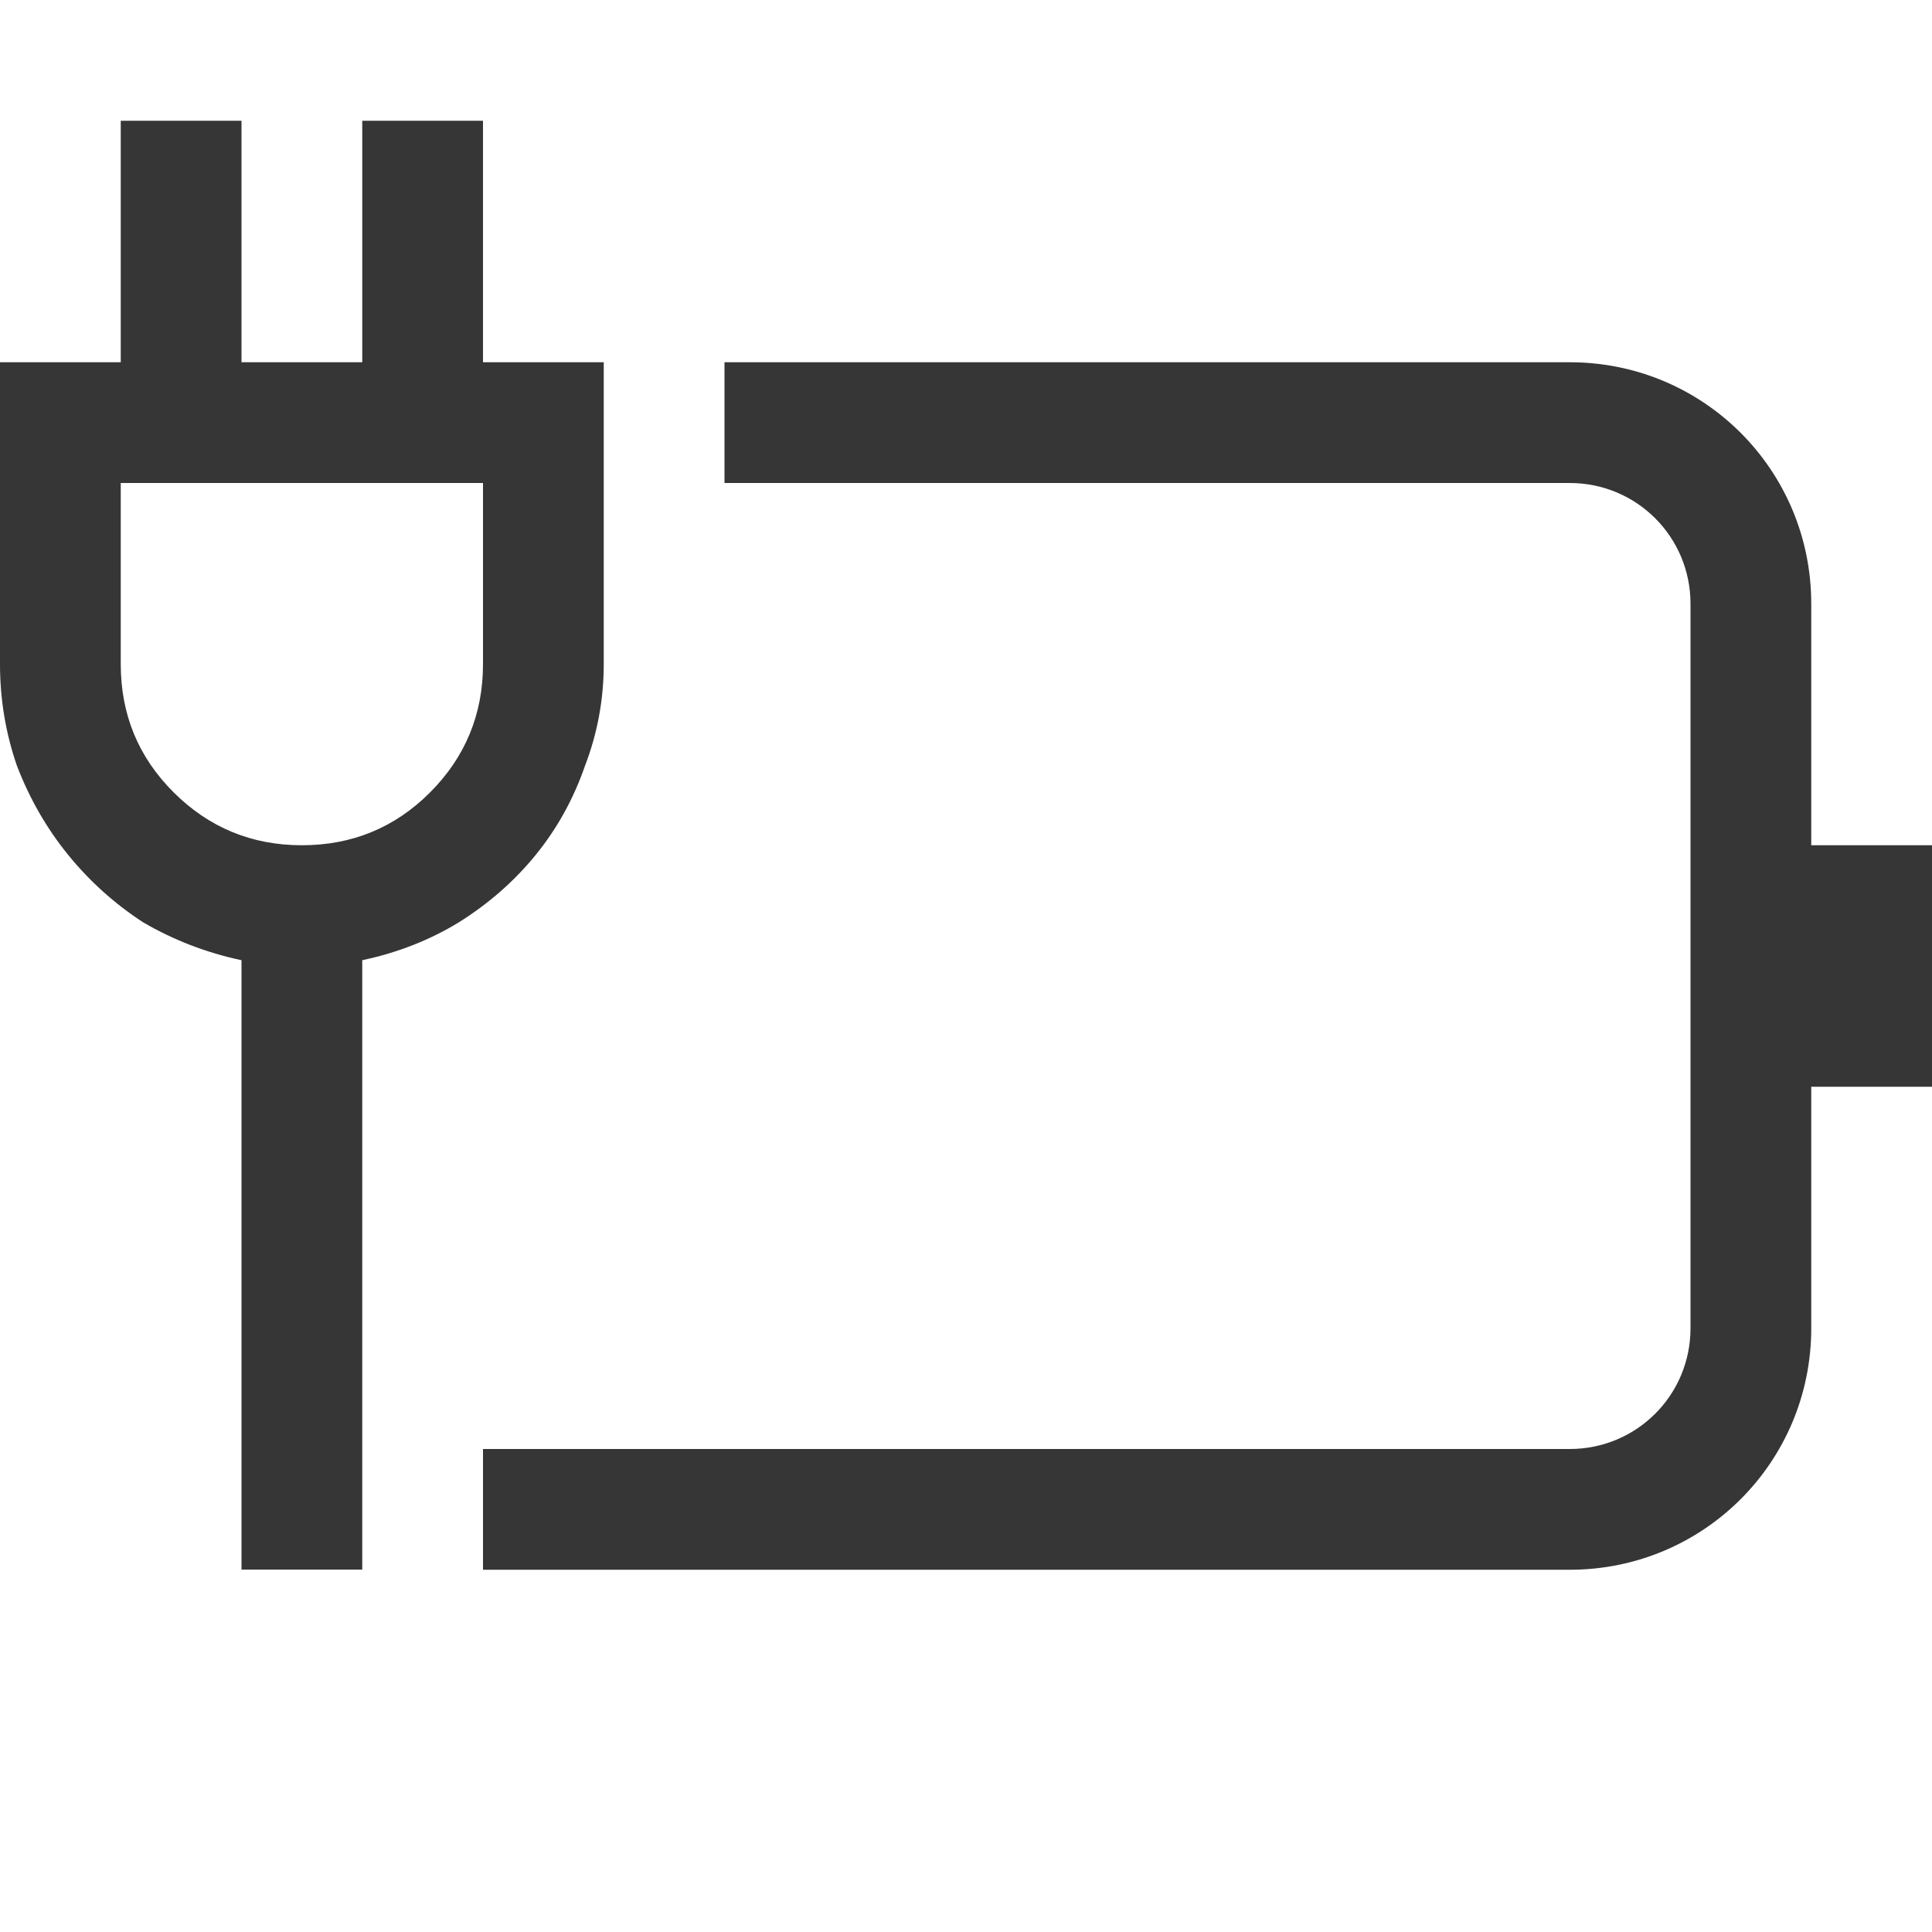 <svg width="16" height="16" version="1.1" xmlns="http://www.w3.org/2000/svg">
 <path d="m6 3v1h7c0.554 0 1 0.446 1 1v6c0 0.554-0.446 1-1 1h-9v1h9c1.108 0 2-0.892 2-2v-2h1v-2h-1v-2c0-1.108-0.892-2-2-2z" fill="#363636" stroke-linecap="round" stroke-linejoin="round" stroke-width="1.5" style="paint-order:stroke fill markers"/>
 <g transform="translate(-.07)" fill="#363636" stroke-linecap="round" stroke-linejoin="round" stroke-width="4" style="paint-order:stroke fill markers" aria-label="">
  <path d="m5.07 5.5c0 0.292-0.052 0.573-0.156 0.844-0.094 0.271-0.229 0.516-0.406 0.734s-0.391 0.406-0.641 0.562c-0.24 0.146-0.505 0.25-0.797 0.312v5.047h-1v-5.047c-0.292-0.062-0.562-0.167-0.812-0.312-0.24-0.156-0.448-0.344-0.625-0.562s-0.318-0.464-0.422-0.734c-0.094-0.271-0.141-0.552-0.141-0.844v-2.5h1v-2h1v2h1v-2h1v2h1zm-4 0c0 0.417 0.146 0.771 0.438 1.062s0.646 0.438 1.062 0.438 0.771-0.146 1.062-0.438 0.438-0.646 0.438-1.062v-1.5h-3z" fill="#363636" stroke-width="4"/>
 </g>
</svg>
